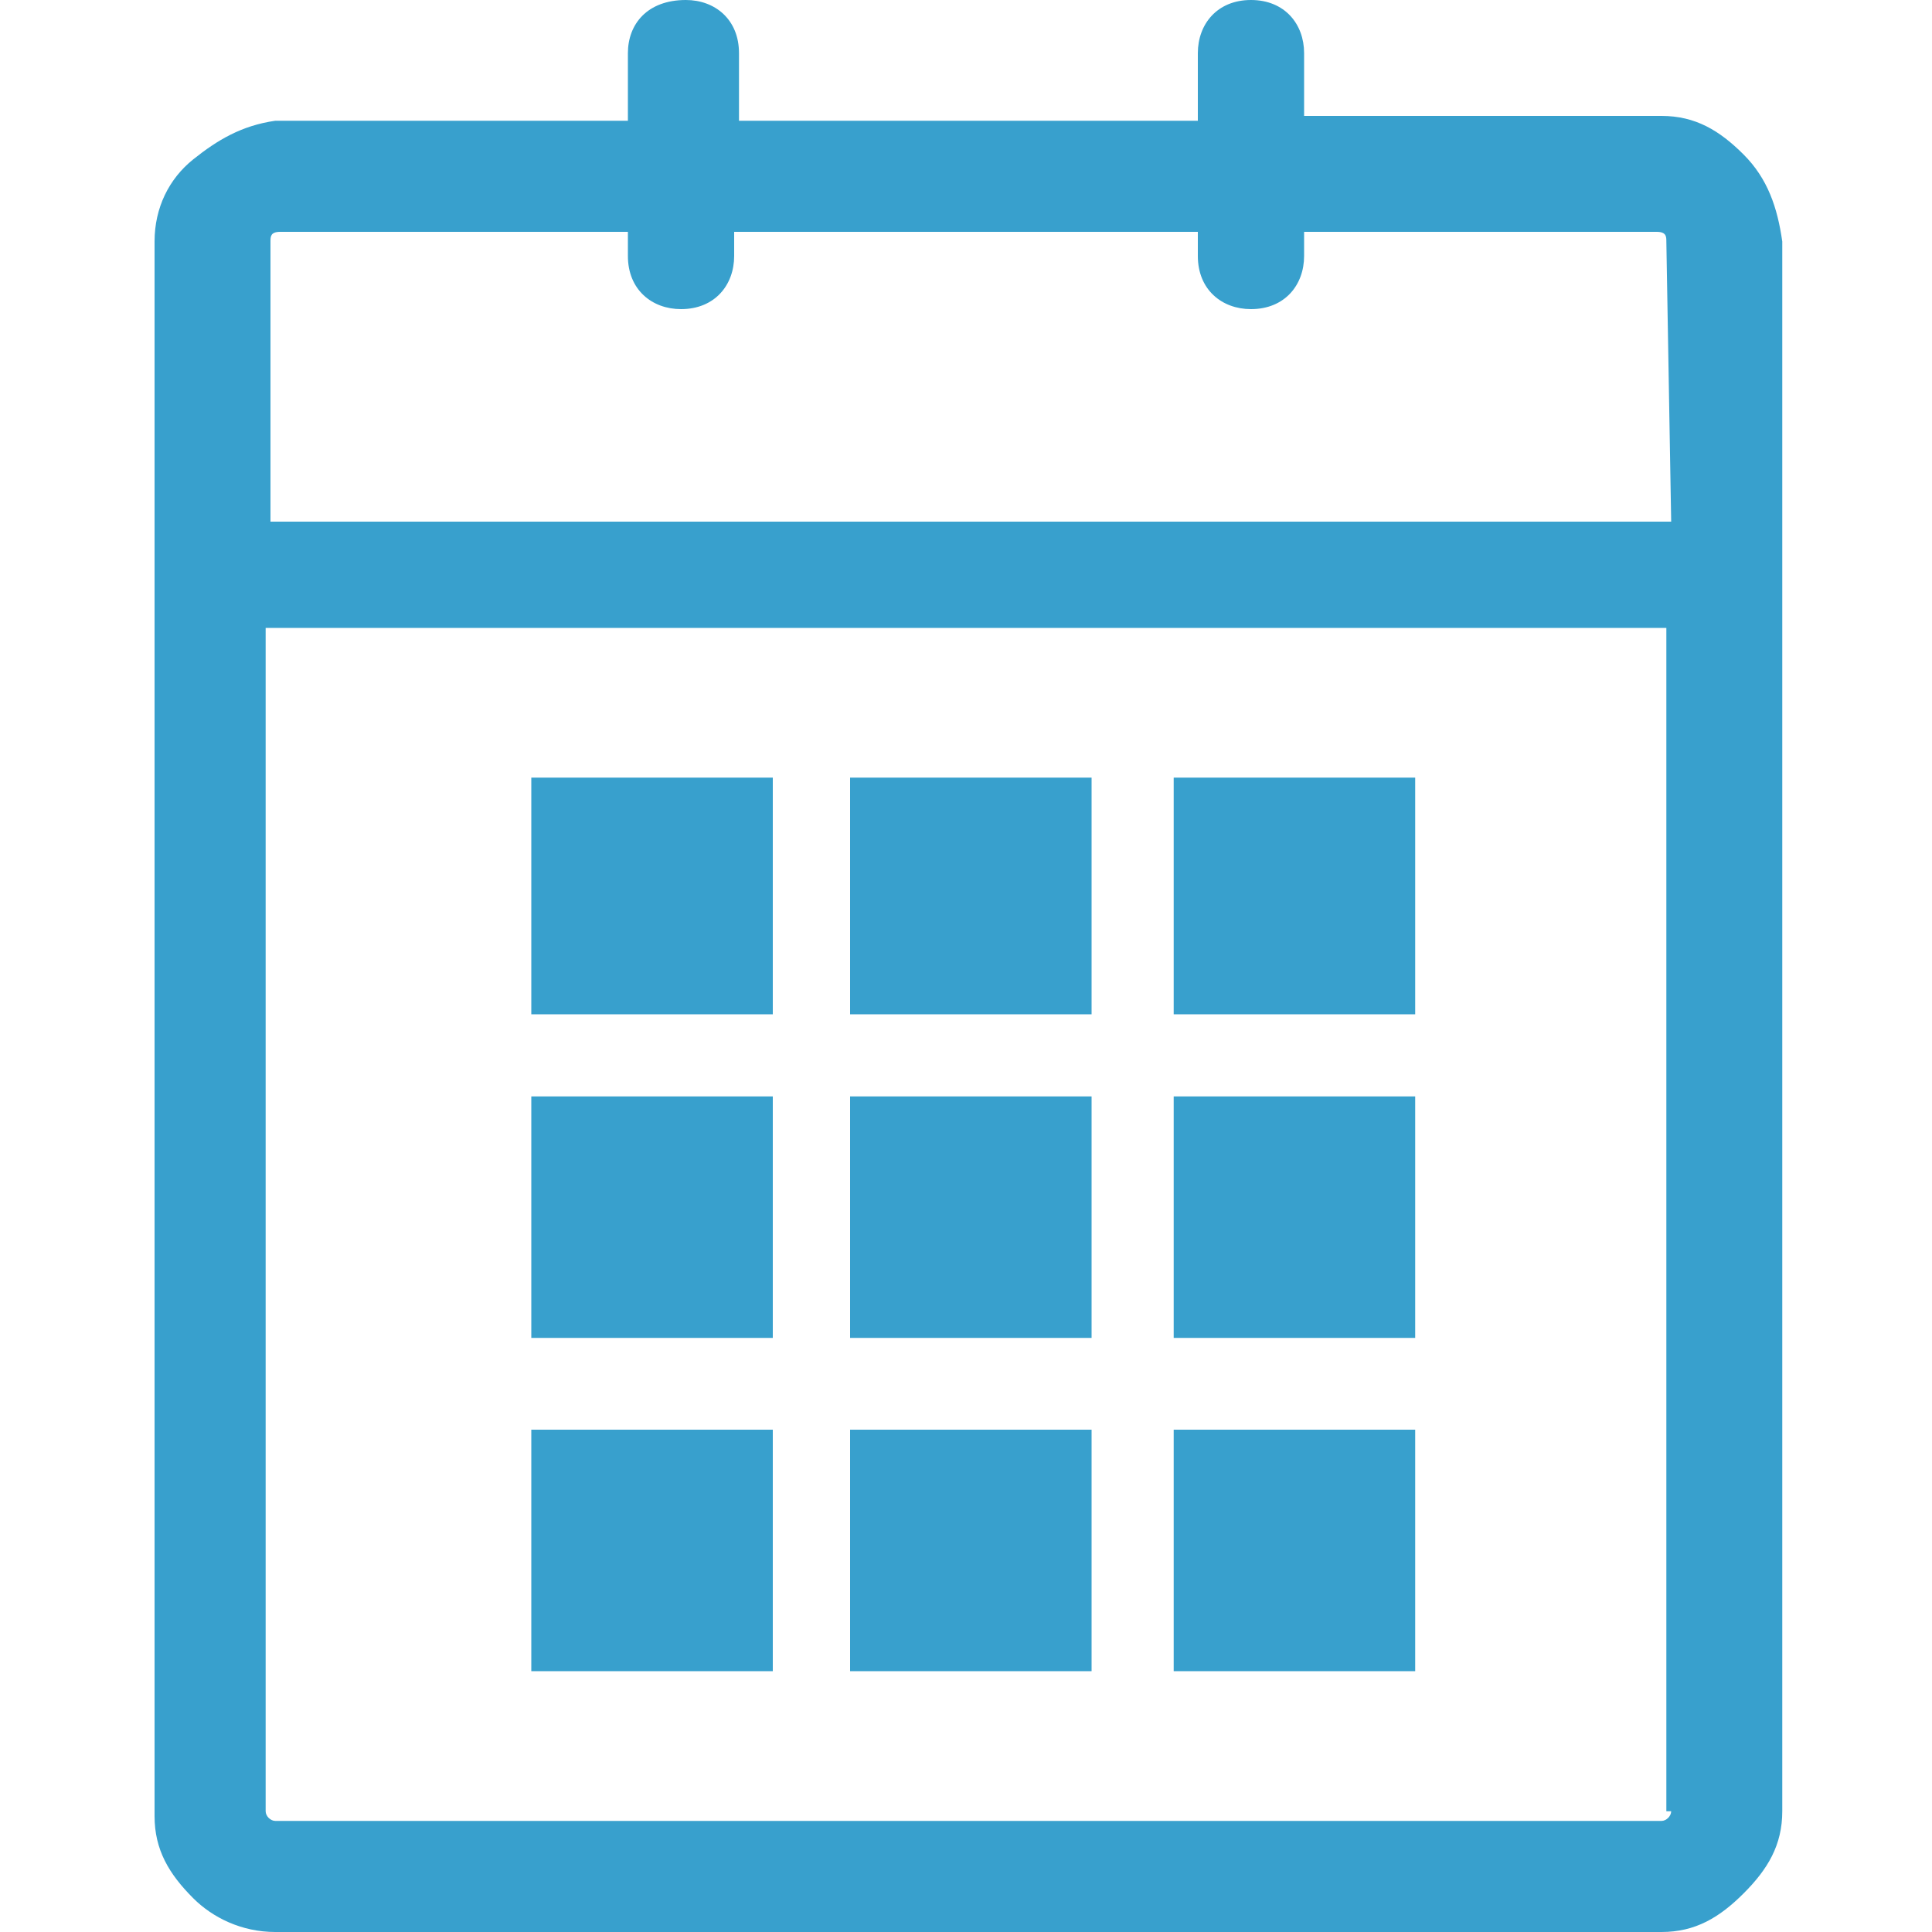 <?xml version="1.0" encoding="utf-8"?>
<!-- Generator: Adobe Illustrator 18.1.0, SVG Export Plug-In . SVG Version: 6.00 Build 0)  -->
<svg version="1.1" id="Layer_1" xmlns="http://www.w3.org/2000/svg" xmlns:xlink="http://www.w3.org/1999/xlink" x="0px" y="0px"
	 viewBox="0 0 40 40" enable-background="new 0 0 40 40" xml:space="preserve">
<g>
	<path fill="#38A0CD" d="M36.1,3.2c-0.5-0.5-1-0.8-1.7-0.8H27V1.1C27,0.5,26.6,0,25.9,0s-1.1,0.5-1.1,1.1v1.4h-9.5V1.1
		c0-0.7-0.5-1.1-1.1-1.1C13.4,0,13,0.5,13,1.1v1.4H5.7C5,2.6,4.5,2.9,4,3.3C3.5,3.7,3.2,4.3,3.2,5v32.6c0,0.7,0.3,1.2,0.8,1.7
		C4.4,39.7,5,40,5.7,40h28.7c0.7,0,1.2-0.3,1.7-0.8c0.5-0.5,0.8-1,0.8-1.7V5C36.8,4.3,36.6,3.7,36.1,3.2z M34.6,37.5
		c0,0.1-0.1,0.2-0.2,0.2H5.7c-0.1,0-0.2-0.1-0.2-0.2V13h29V37.5z M34.6,10.8h-29V5c0-0.1,0-0.2,0.2-0.2H13v0.5
		c0,0.7,0.5,1.1,1.1,1.1c0.7,0,1.1-0.5,1.1-1.1V4.8h9.6v0.5c0,0.7,0.5,1.1,1.1,1.1c0.7,0,1.1-0.5,1.1-1.1V4.8h7.3
		c0.2,0,0.2,0.1,0.2,0.2L34.6,10.8L34.6,10.8z"/>
	<rect x="17.6" y="16.1" fill="#38A0CD" width="5" height="4.9"/>
	<rect x="11" y="16.1" fill="#38A0CD" width="5" height="4.9"/>
	<rect x="11" y="22.7" fill="#38A0CD" width="5" height="5"/>
	<rect x="17.6" y="22.7" fill="#38A0CD" width="5" height="5"/>
	<rect x="24.3" y="16.1" fill="#38A0CD" width="5" height="4.9"/>
	<rect x="24.3" y="22.7" fill="#38A0CD" width="5" height="5"/>
	<rect x="11" y="29.6" fill="#38A0CD" width="5" height="5"/>
	<rect x="17.6" y="29.6" fill="#38A0CD" width="5" height="5"/>
	<rect x="24.3" y="29.6" fill="#38A0CD" width="5" height="5"/>
</g>
</svg>
